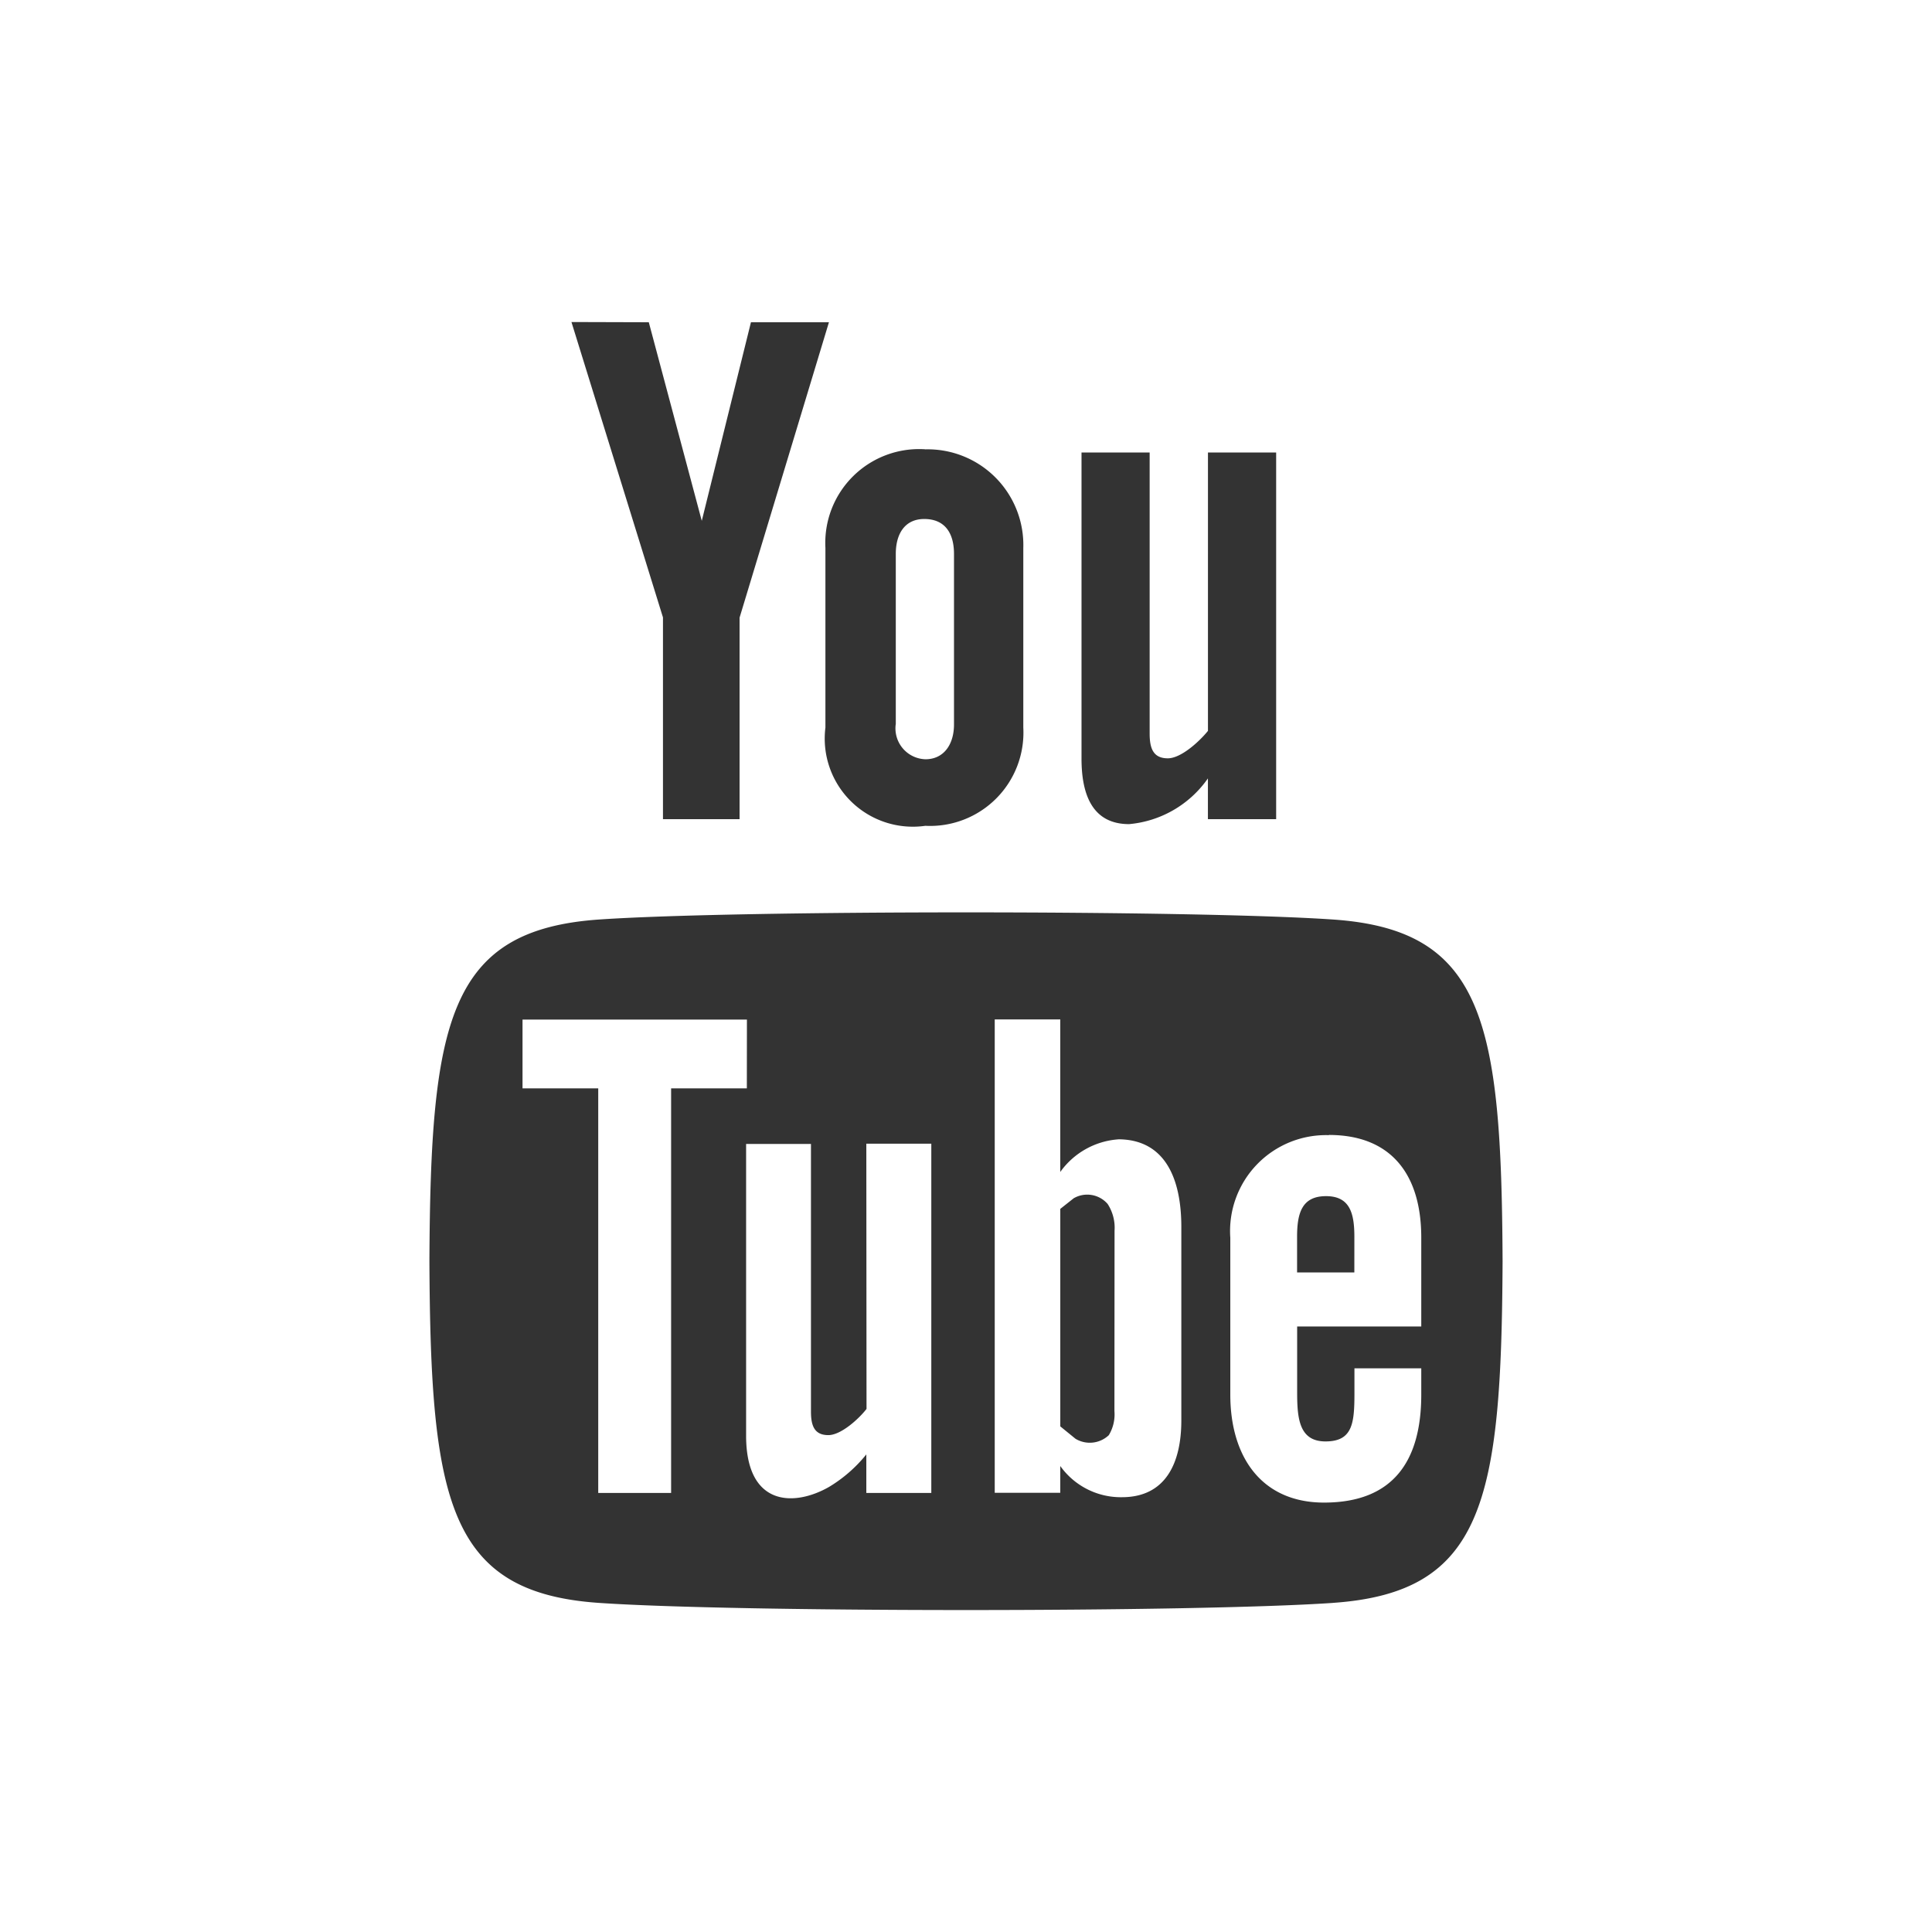 <svg xmlns="http://www.w3.org/2000/svg" width="77.831" height="77.832" viewBox="0 0 77.831 77.832">
  <rect x="0" y="0" width="77.831" height="77.832" fill="#333333" stroke="none"/>
  <path id="iconmonstr-youtube-2" d="M45.038,45.9a3.146,3.146,0,0,0-2.325,1.313V41.068h-2.64V60.137h2.64V59.058A2.994,2.994,0,0,0,45.2,60.315c1.741,0,2.39-1.352,2.39-3.093v-7.8c0-1.907-.633-3.525-2.55-3.525Zm-.143,10.948a1.61,1.61,0,0,1-.227.969,1.116,1.116,0,0,1-1.34.145l-.614-.5V48.7l.541-.428a1.088,1.088,0,0,1,1.366.229,1.759,1.759,0,0,1,.279,1.079ZM36.087,29.185v-6.87c0-.819.373-1.407,1.145-1.407.844,0,1.2.58,1.2,1.407v6.872c0,.8-.41,1.4-1.149,1.4a1.245,1.245,0,0,1-1.2-1.4Zm-6,14.659H27.036v16.3H24.1v-16.3h-3.05V41.074H30.09Zm4.813,2.23h2.618V60.143H34.9V58.591A5.7,5.7,0,0,1,33.4,59.9c-1.411.807-3.343.791-3.343-2.063V46.084h2.613V56.868c0,.567.137.946.7.946.51,0,1.229-.655,1.538-1.055ZM0,0V77.831H77.831V0ZM43.567,18.229h2.747v11.32c0,.6.143,1,.733,1,.535,0,1.28-.688,1.616-1.106V18.229H51.41V33H48.661V31.358A4.34,4.34,0,0,1,45.486,33.2c-1.473,0-1.917-1.18-1.917-2.636V18.229Zm-6.29-.127a3.855,3.855,0,0,1,3.947,3.969v7.242a3.76,3.76,0,0,1-3.947,3.955,3.55,3.55,0,0,1-4.025-3.957v-7.24A3.779,3.779,0,0,1,37.277,18.1Zm-11.14-5.12,2.134,8,1.981-8h3.142l-3.6,11.9V33H26.708V24.873l-3.687-11.9Zm27.55,51.592c-5.626.383-23.923.383-29.543,0-6.091-.41-6.8-4.109-6.845-13.766.045-9.674.762-13.348,6.845-13.766,5.62-.383,23.917-.383,29.543,0,6.091.41,6.8,4.109,6.845,13.766C60.487,60.481,59.77,64.156,53.687,64.573ZM53.536,45.73a3.865,3.865,0,0,0-3.973,4.135V56.18c0,2.534,1.278,4.352,3.775,4.352,2.757,0,3.918-1.639,3.918-4.352V55.123H54.564V56.1c0,1.229-.066,1.968-1.167,1.968-1.055,0-1.141-.916-1.141-1.968V53.437h5v-3.58c0-2.544-1.213-4.135-3.722-4.135Zm1.024,5.53H52.253V49.826c0-.967.2-1.639,1.167-1.639s1.141.7,1.141,1.639Z" fill="#fff"/>
</svg>
